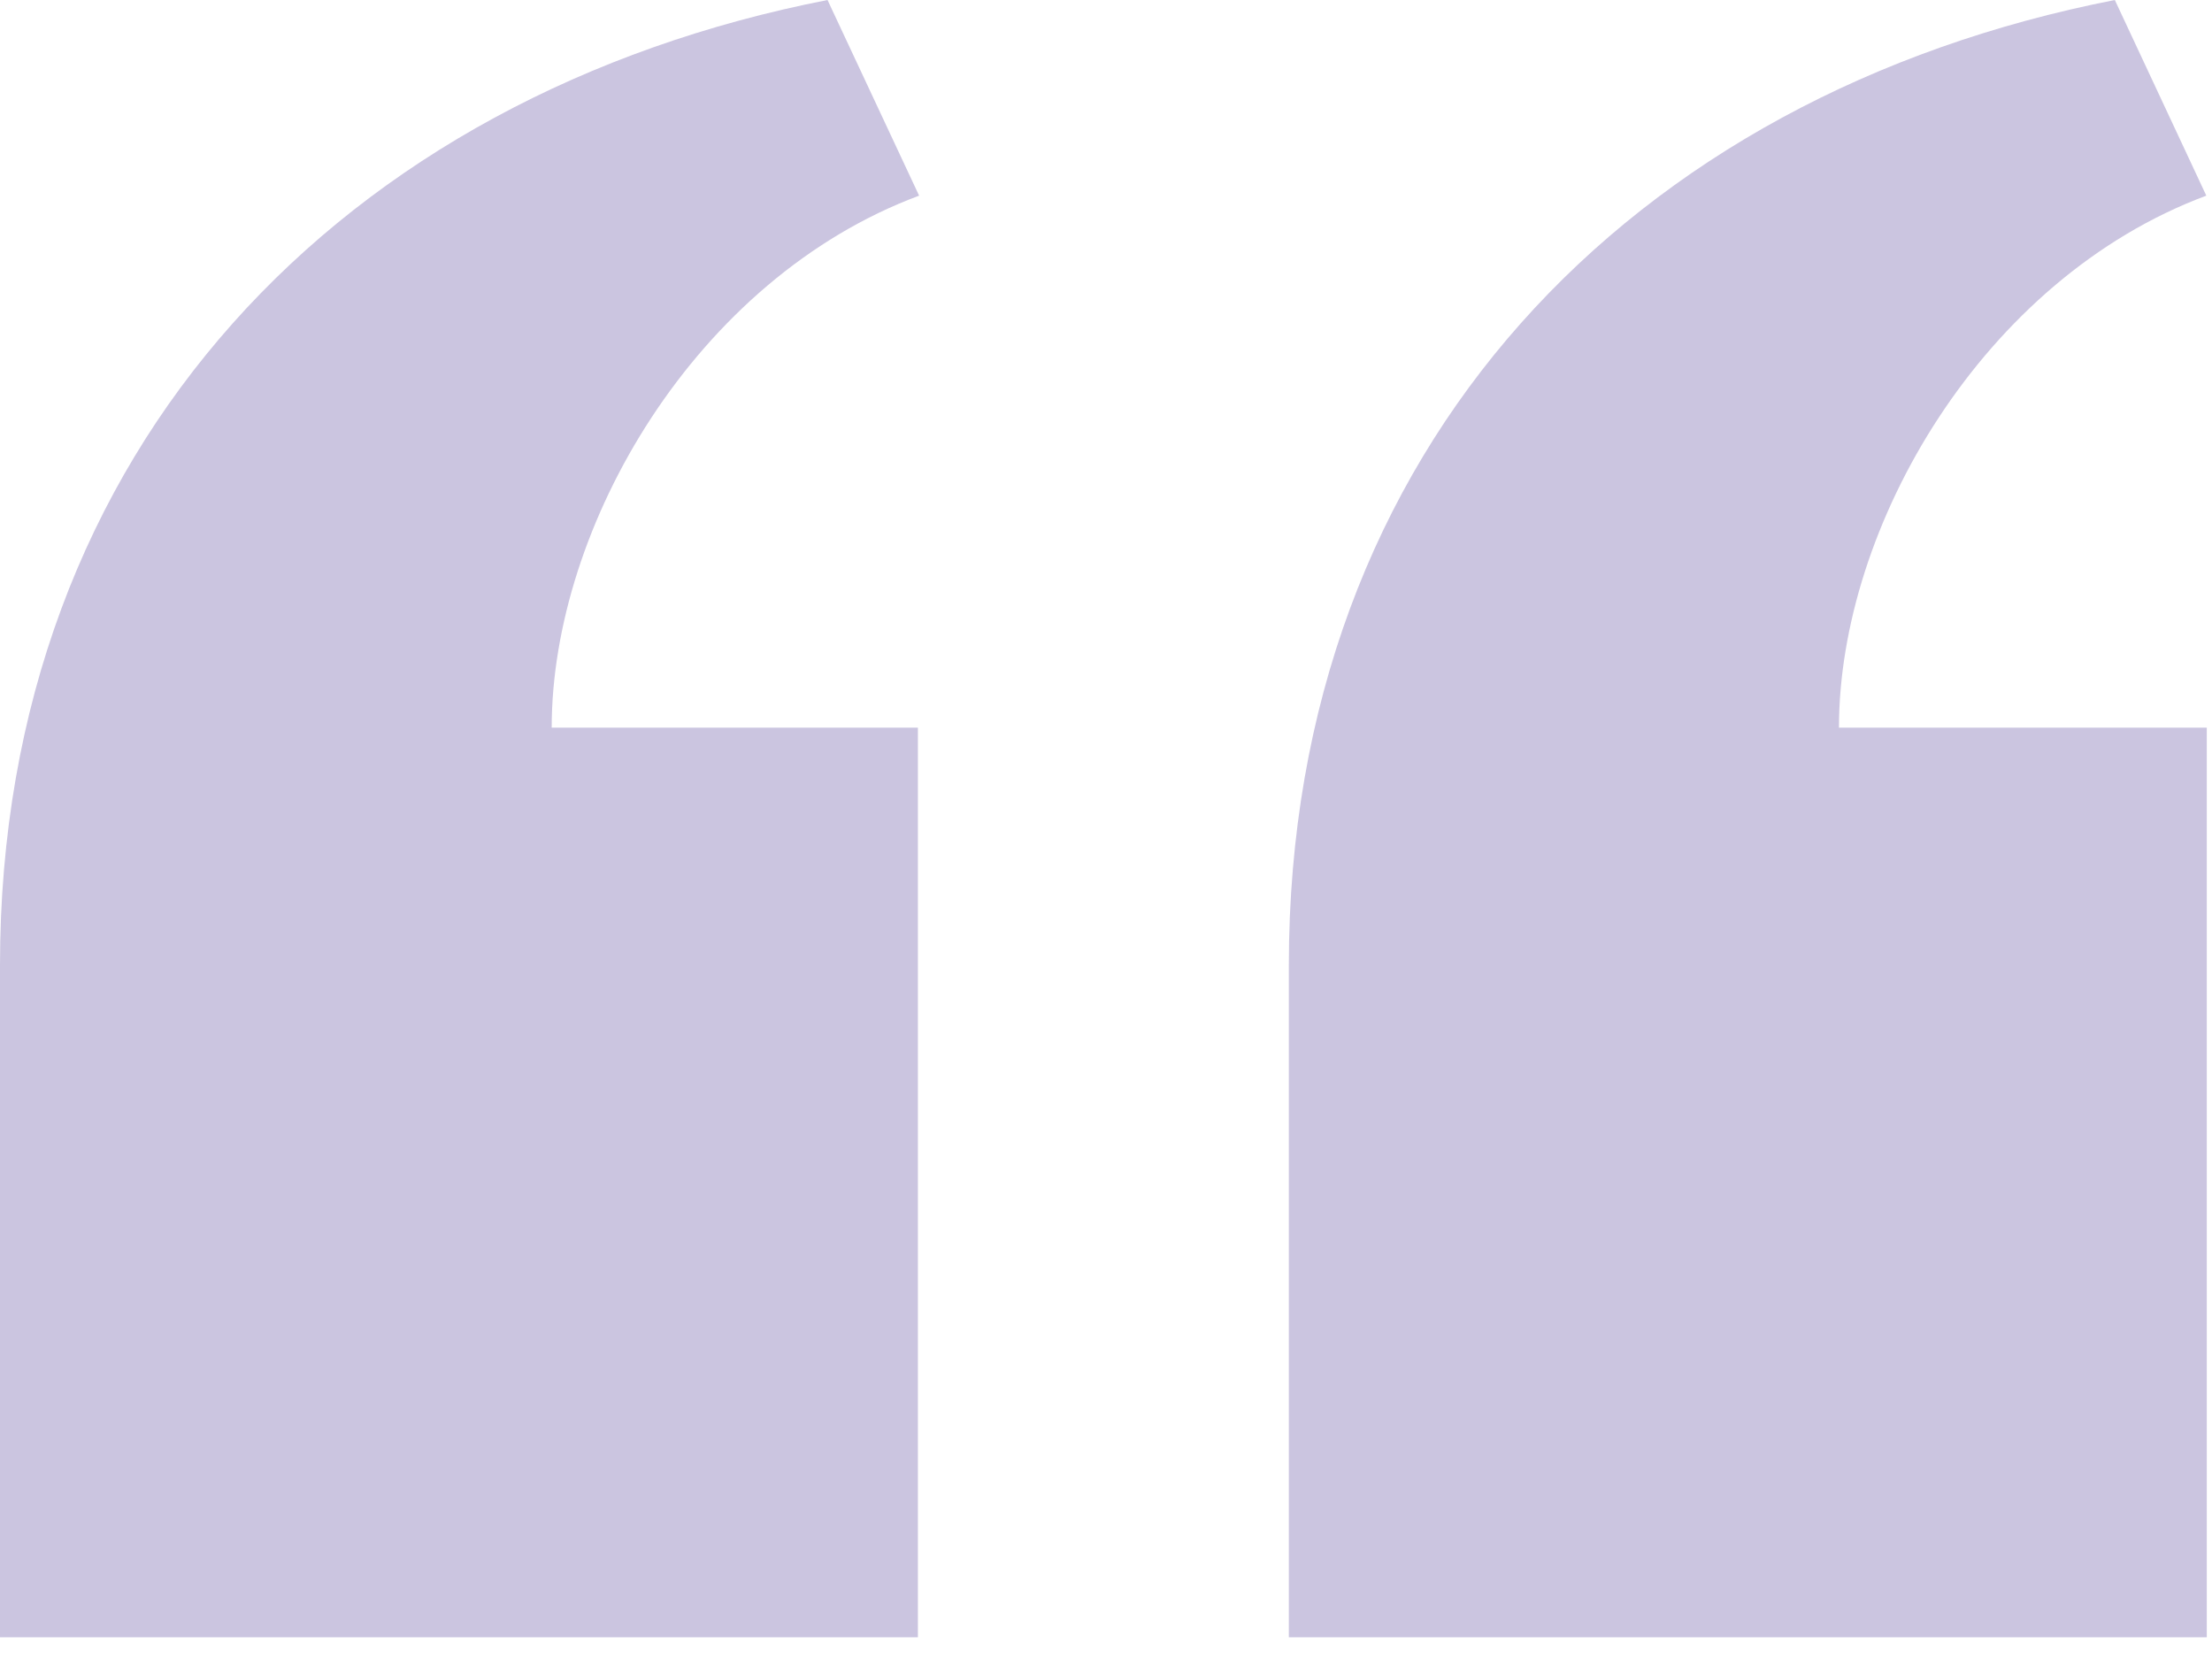 <svg xmlns="http://www.w3.org/2000/svg" width="100" height="75" viewBox="0 0 100 75" fill="none"><path fill-rule="evenodd" clip-rule="evenodd" d="M37.411 0C15.58 4.273 -0 20.17 -0 43.626L-0 74.019L41.497 74.019L41.497 32.897L24.941 32.897C24.941 23.805 31.438 12.616 41.551 8.845L37.411 0ZM95.607 0C73.775 4.273 58.266 20.17 58.266 43.626L58.266 74.019L99.764 74.019L99.764 32.897L83.136 32.897C83.136 23.805 89.633 12.616 99.743 8.845L95.607 0Z" fill="#503C97" fill-opacity="0.3"></path></svg>